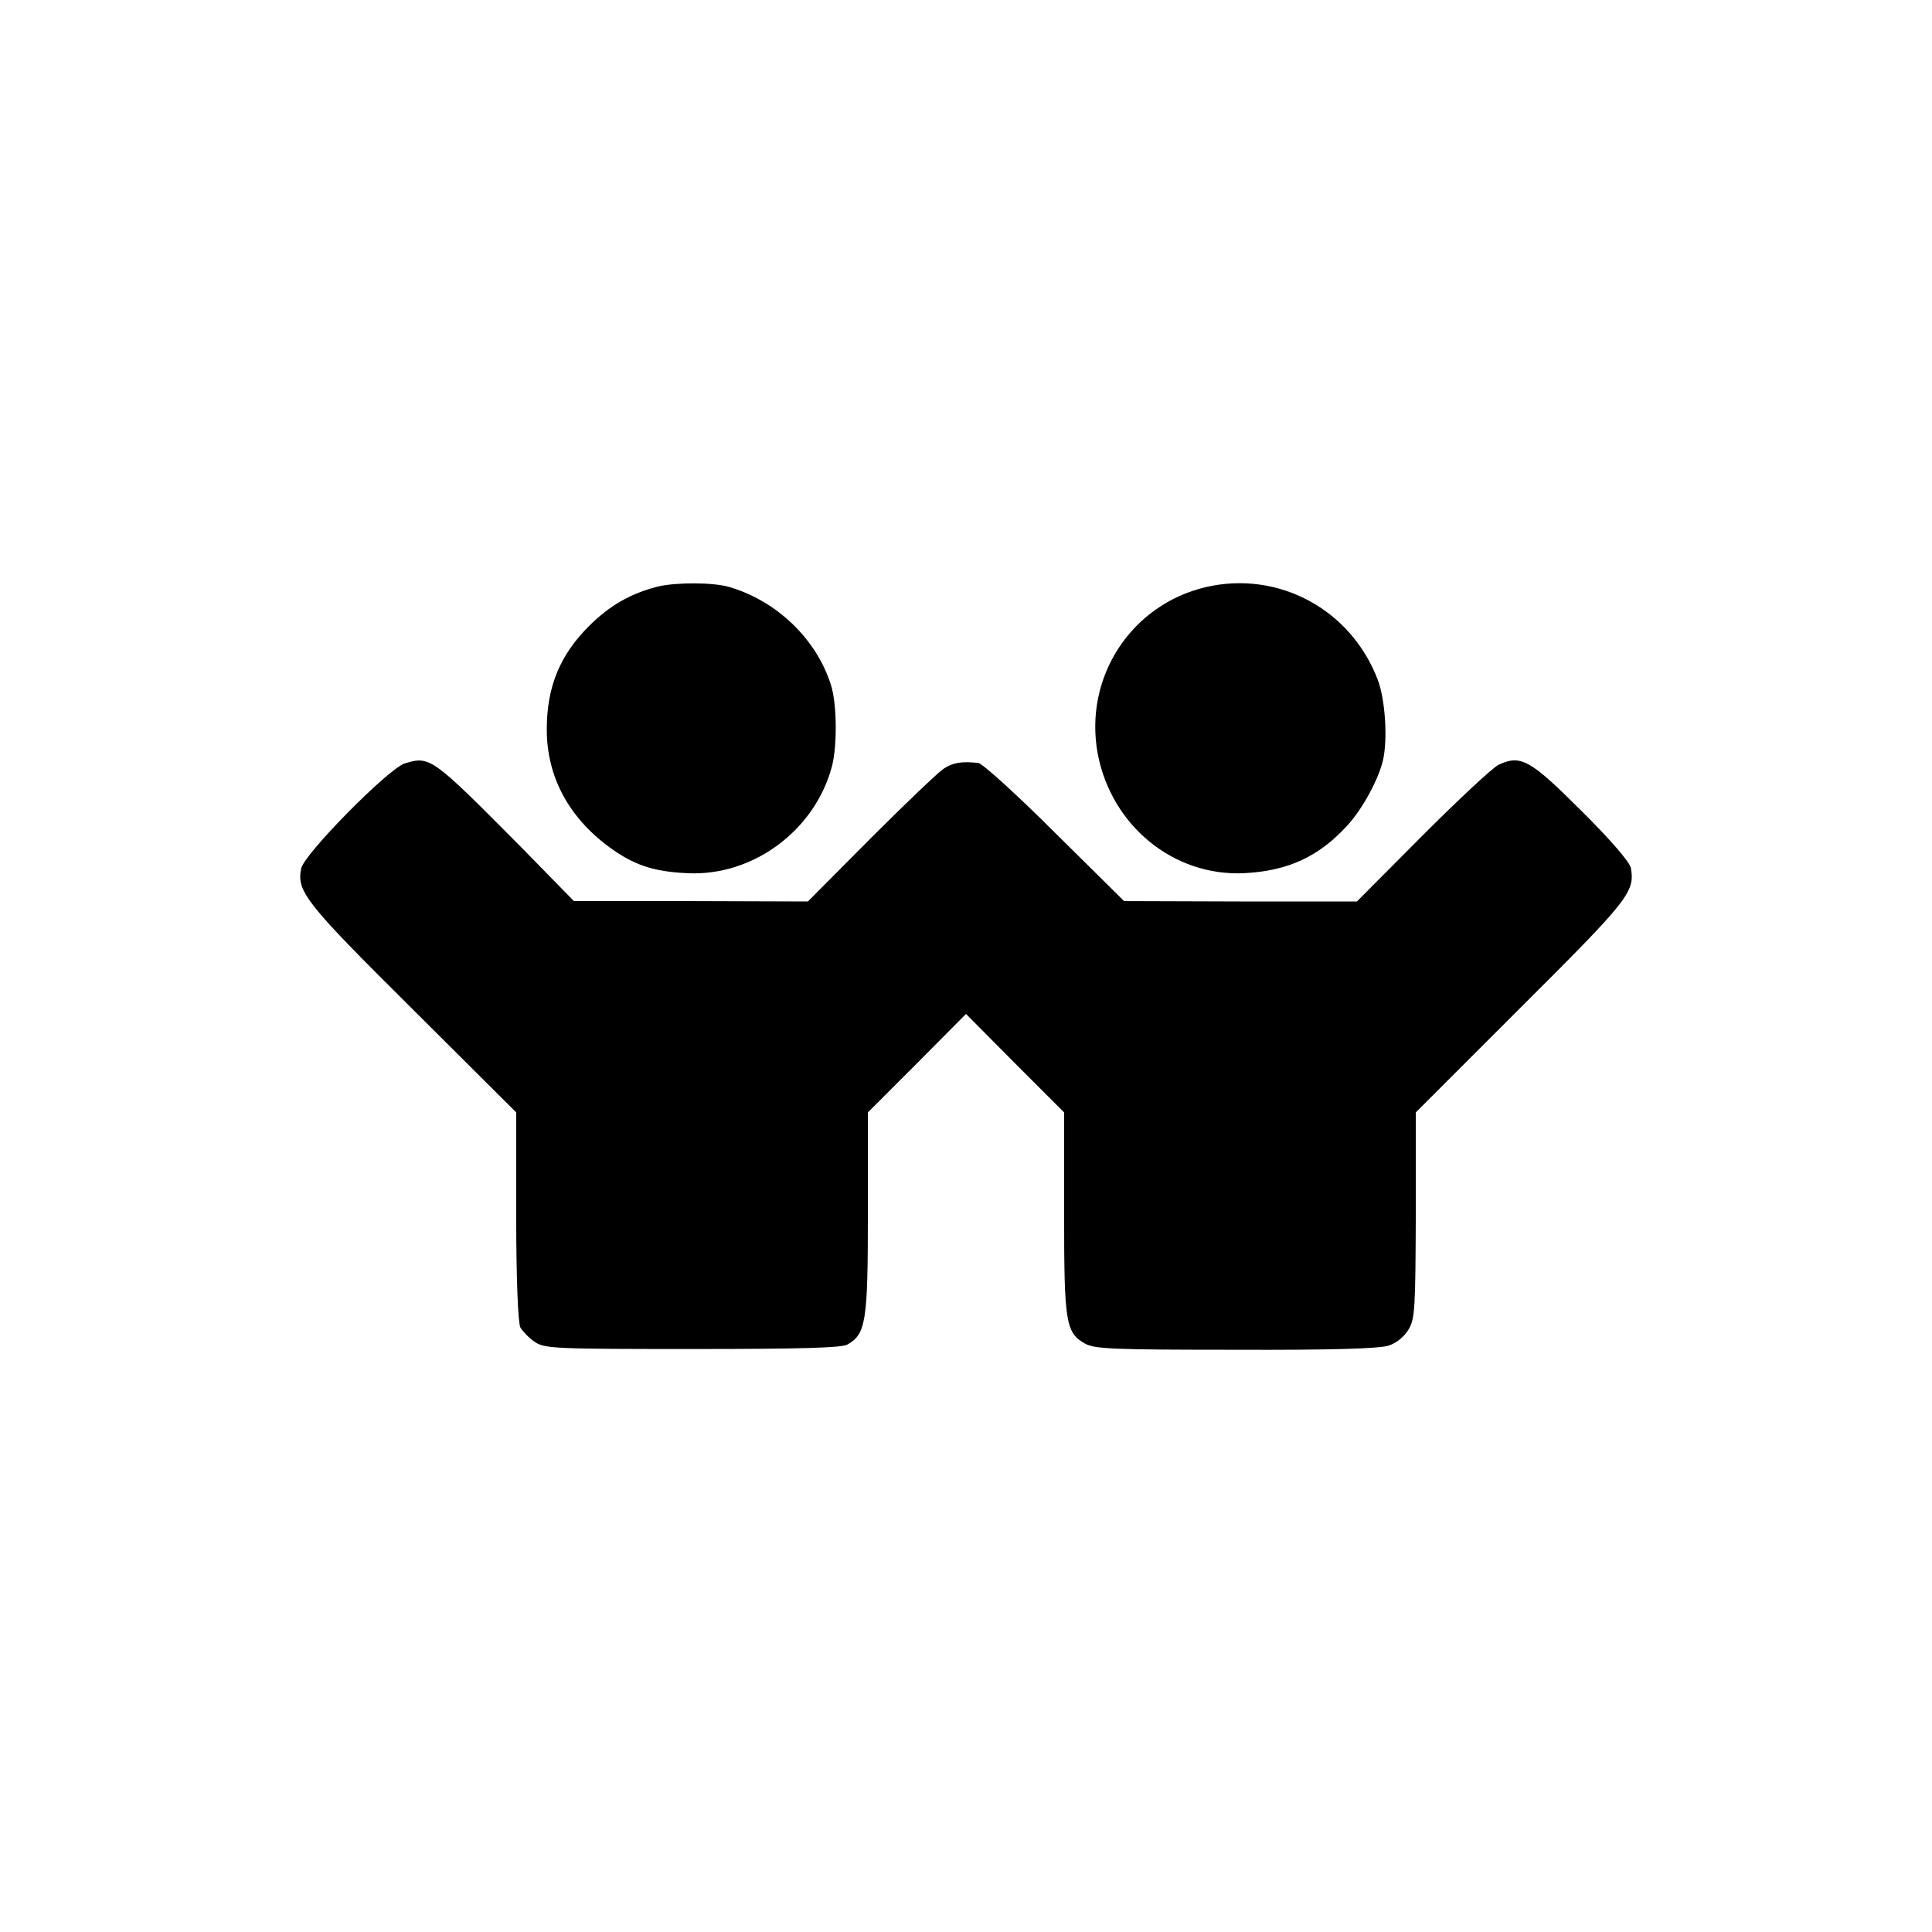 <?xml version="1.0" standalone="no"?>
<!DOCTYPE svg PUBLIC "-//W3C//DTD SVG 20010904//EN"
 "http://www.w3.org/TR/2001/REC-SVG-20010904/DTD/svg10.dtd">
<svg version="1.0" xmlns="http://www.w3.org/2000/svg"
 width="512pt" height="512pt" viewBox="0 0 512 512"
 preserveAspectRatio="xMidYMid meet">
<g transform="translate(0,512) scale(0.1,-0.1)"
fill="#000000" stroke="none">
<path d="M1745 3566 c-71 -18 -126 -48 -182 -103 -79 -78 -114 -163 -114 -276
0 -124 57 -231 163 -310 66 -49 119 -67 209 -71 174 -9 339 113 384 284 14 55
13 166 -3 215 -38 121 -143 222 -268 259 -42 13 -140 13 -189 2z"/>
<path d="M3195 3564 c-198 -47 -323 -239 -286 -441 36 -191 201 -326 388 -317
117 6 199 44 275 128 39 43 81 120 93 171 13 56 6 162 -14 214 -71 186 -263
290 -456 245z"/>
<path d="M1073 3097 c-43 -13 -268 -241 -275 -279 -12 -61 12 -91 295 -372
l275 -274 0 -275 c0 -170 5 -283 11 -295 6 -10 23 -28 38 -38 26 -18 52 -19
418 -19 288 0 396 3 411 12 49 28 54 61 54 348 l0 267 130 130 130 131 130
-131 130 -130 0 -266 c0 -292 4 -318 56 -347 25 -14 78 -16 399 -16 251 -1
381 3 405 11 21 7 41 23 53 43 17 29 18 57 19 303 l0 272 278 278 c287 286
303 306 292 370 -3 15 -54 75 -131 151 -136 136 -161 150 -220 122 -16 -8
-107 -93 -202 -188 l-173 -174 -308 0 -309 1 -184 182 c-101 101 -192 183
-202 184 -44 5 -68 1 -92 -15 -14 -9 -101 -92 -193 -184 l-167 -168 -310 1
-310 0 -139 142 c-238 240 -242 243 -309 223z"/>
</g>
</svg>
